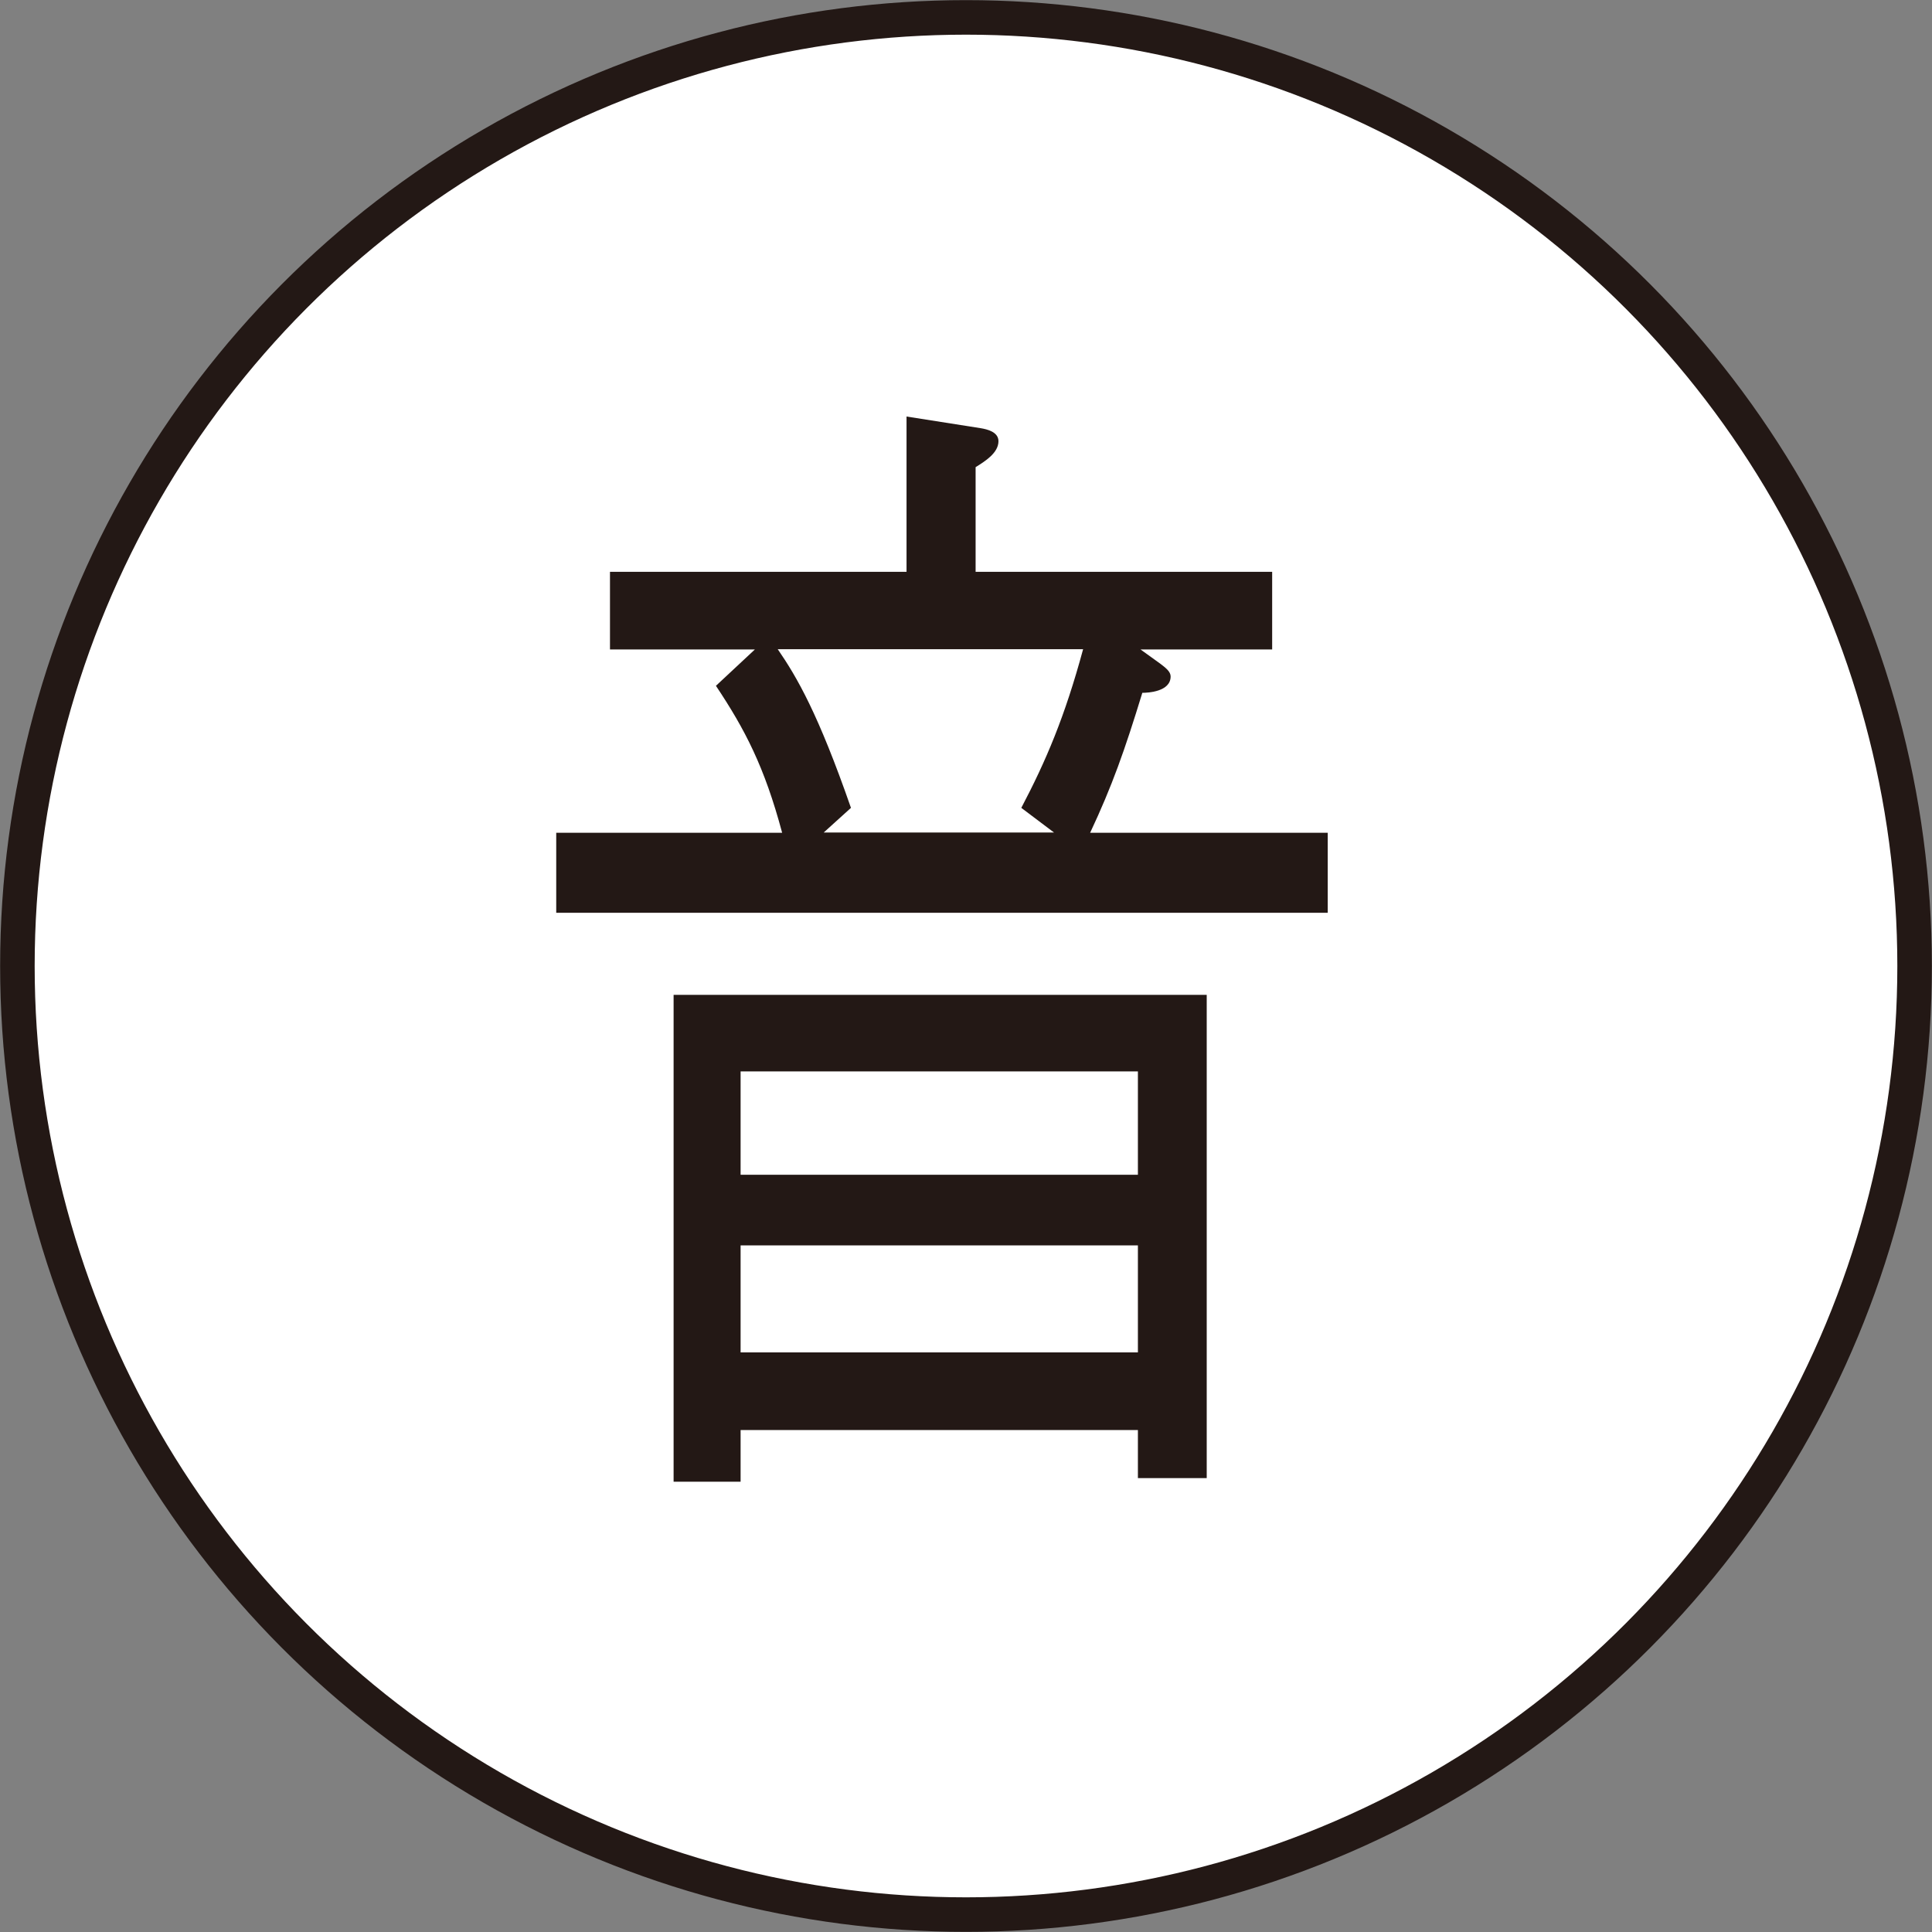 <?xml version="1.0" encoding="UTF-8"?>
<svg id="_レイヤー_2" data-name="レイヤー 2" xmlns="http://www.w3.org/2000/svg" viewBox="0 0 74.4 74.4">
  <rect x="0" y="0" width="74.4" height="74.4" fill="#808080" stroke="none"/>
  <defs>
    <style>
      .cls-1 {
        fill: #fff;
        stroke: #231815;
        stroke-miterlimit: 10;
        stroke-width: 1.33px;
      }

      .cls-2 {
        fill: #231815;
        stroke-width: 0px;
      }
    </style>
  </defs>
  <circle class="cls-1" cx="37.2" cy="37.2" r="36.53"/>
  <path class="cls-2" d="m21.42,35.15v-3.08h8.7c-.68-2.54-1.43-3.98-2.55-5.66l1.5-1.4h-5.58v-2.99h11.42v-5.98l2.86.45c.24.04.68.14.68.5,0,.45-.51.77-.88,1v4.03h11.42v2.99h-5.07l.75.54c.24.18.41.32.41.5,0,.59-.88.63-1.09.63-.68,2.22-1.16,3.58-2.01,5.39h9.15v3.08h-29.71Zm22.4,21.78v-1.86h-15.3v1.99h-2.58v-18.75h20.53v18.61h-2.65Zm0-15.67h-15.3v3.98h15.3v-3.98Zm0,6.7h-15.3v4.12h15.3v-4.12Zm-13.87-22.96c.75,1.09,1.56,2.49,2.82,6.11l-1.05.95h8.87l-1.26-.95c.95-1.81,1.67-3.49,2.38-6.11h-11.76Z"/>
</svg>